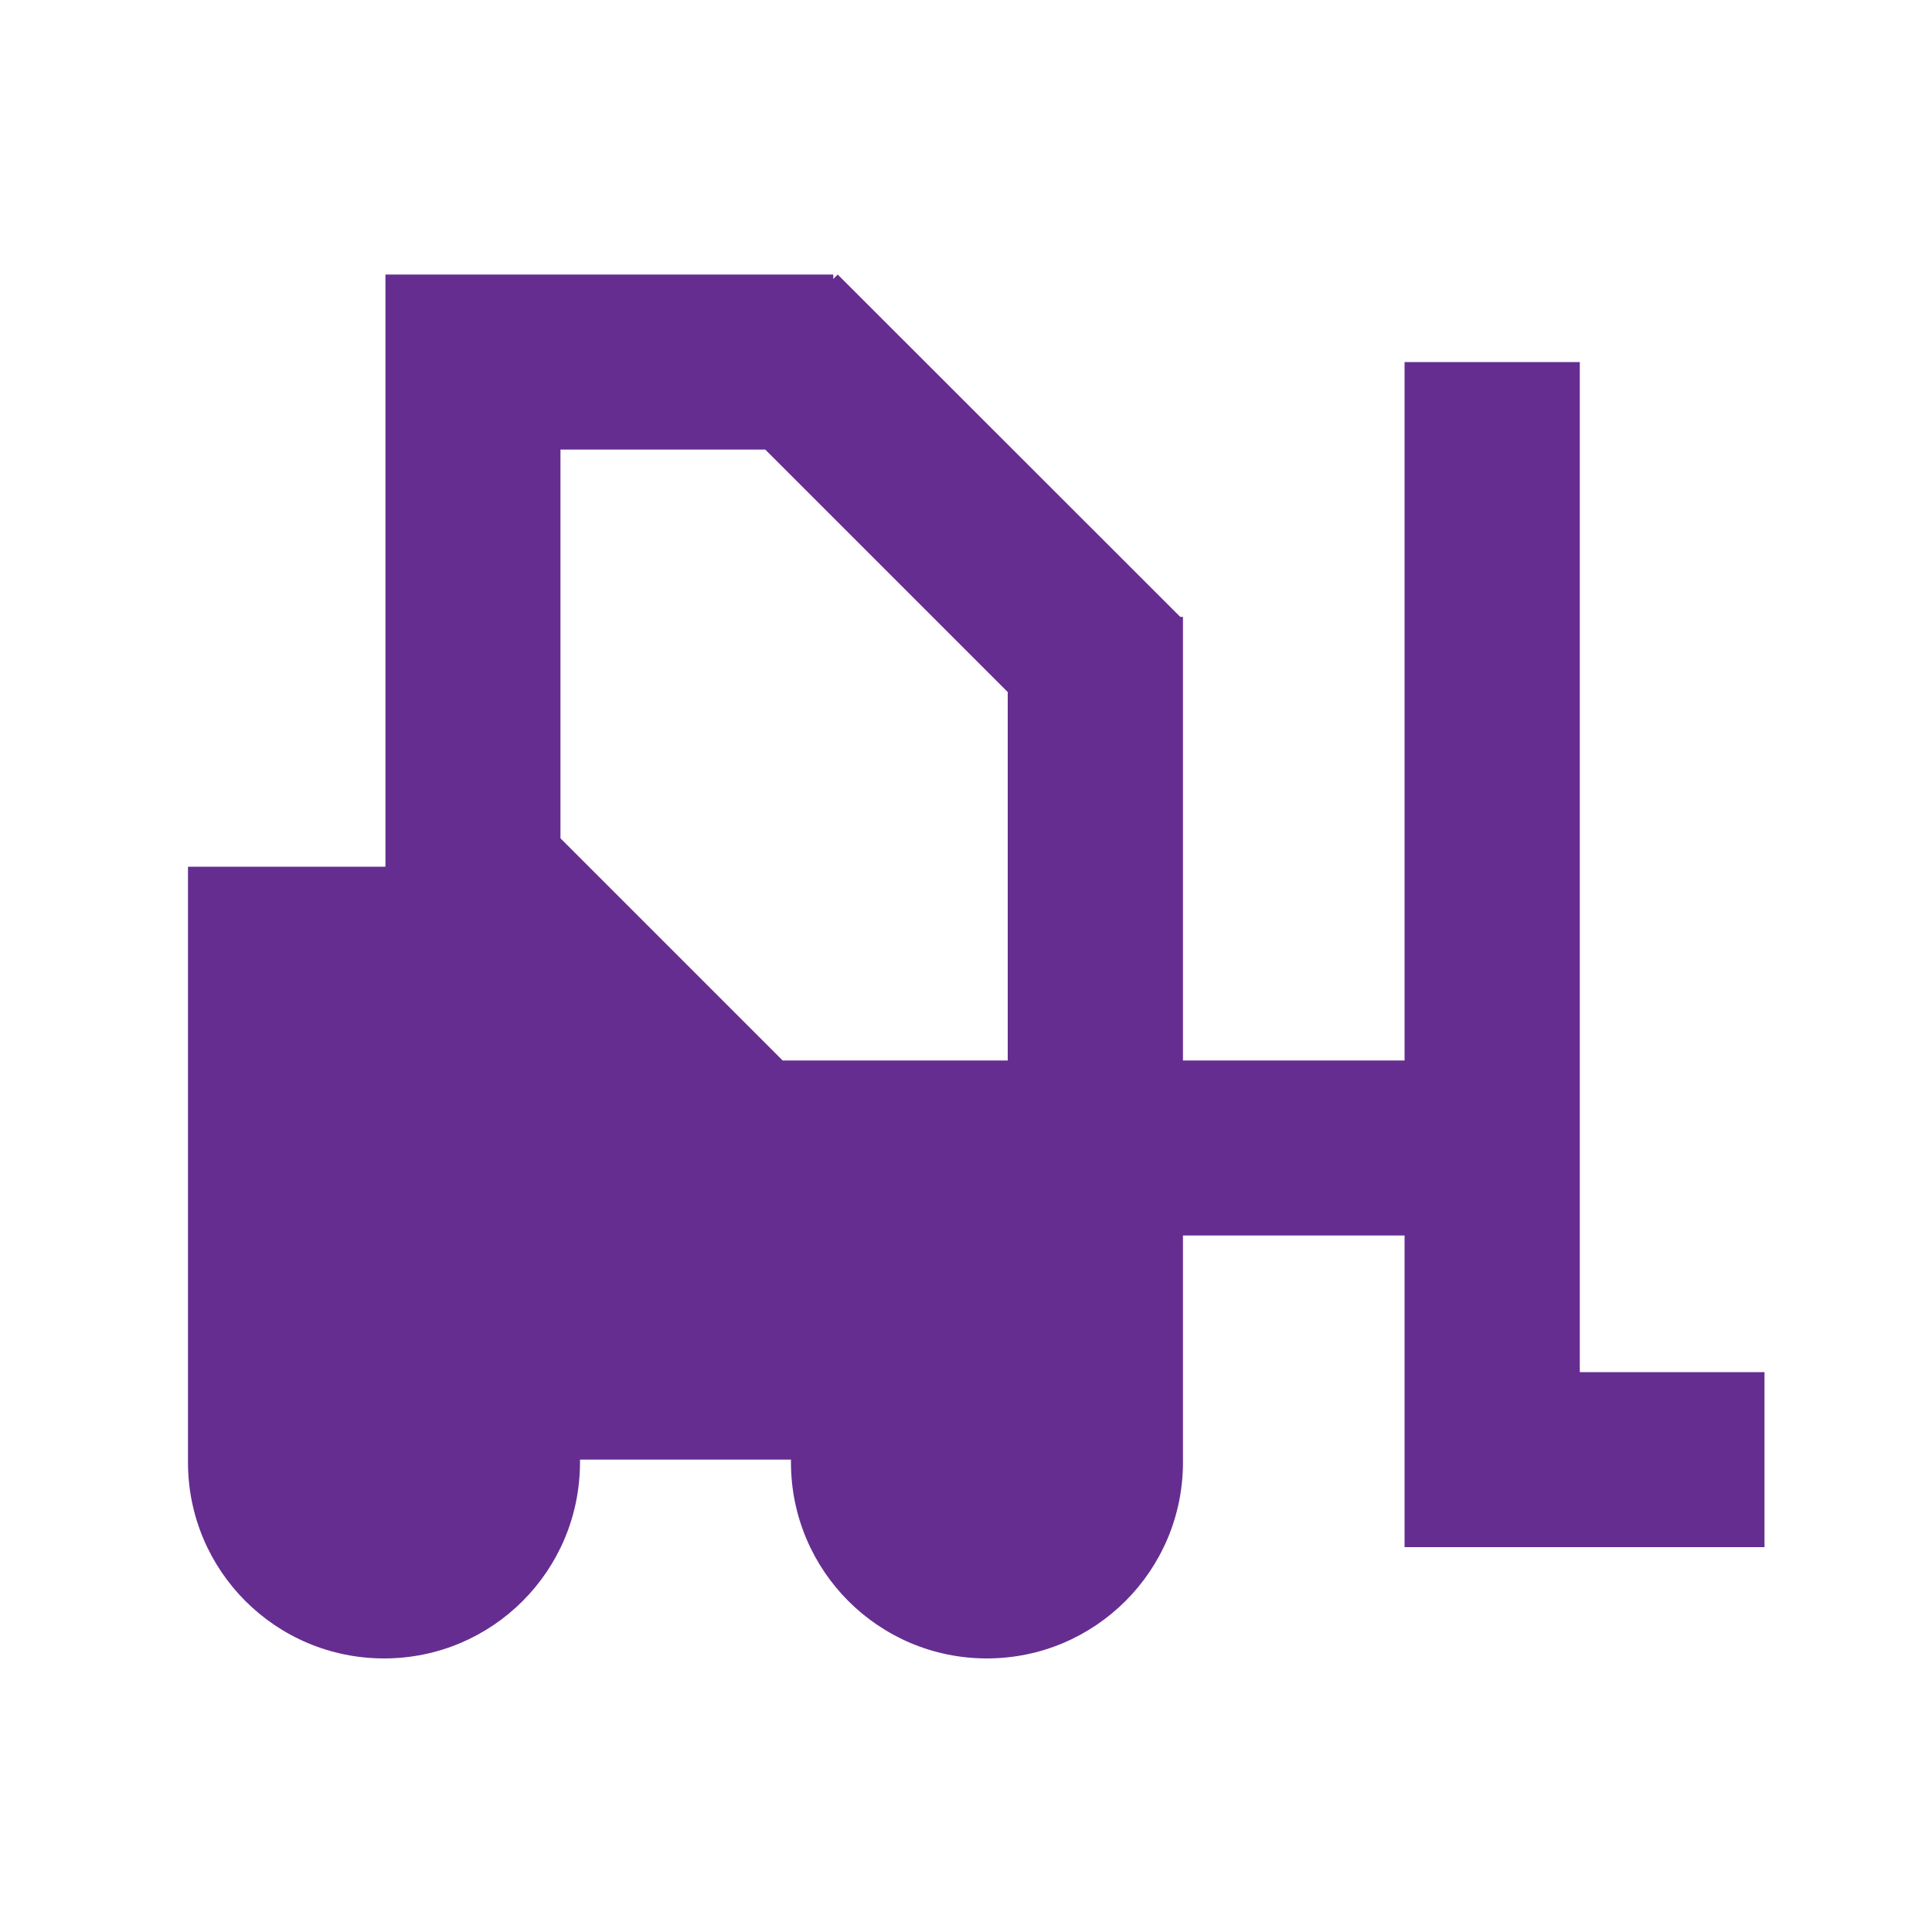 <svg width="100" height="100" viewBox="0 0 100 100" fill="none" xmlns="http://www.w3.org/2000/svg">
<path d="M81.77 71.02V18.74H72.7V54.89H61.23V31.93H61.09L43.36 14.21L43.13 14.44V14.21H19.95V44.86H9.73V75.69C9.73 81.3 14.27 85.84 19.88 85.84C25.49 85.84 30.02 81.3 30.02 75.69V75.55H40.94V75.69C40.94 81.3 45.48 85.84 51.08 85.84C56.68 85.84 61.23 81.3 61.23 75.69V63.95H72.7V80.08H91.33V71.02H81.77ZM52.16 54.89H40.51L29.01 43.39V23.27H39.61L52.16 35.82V54.89Z" fill="#662D91"/>
</svg>
